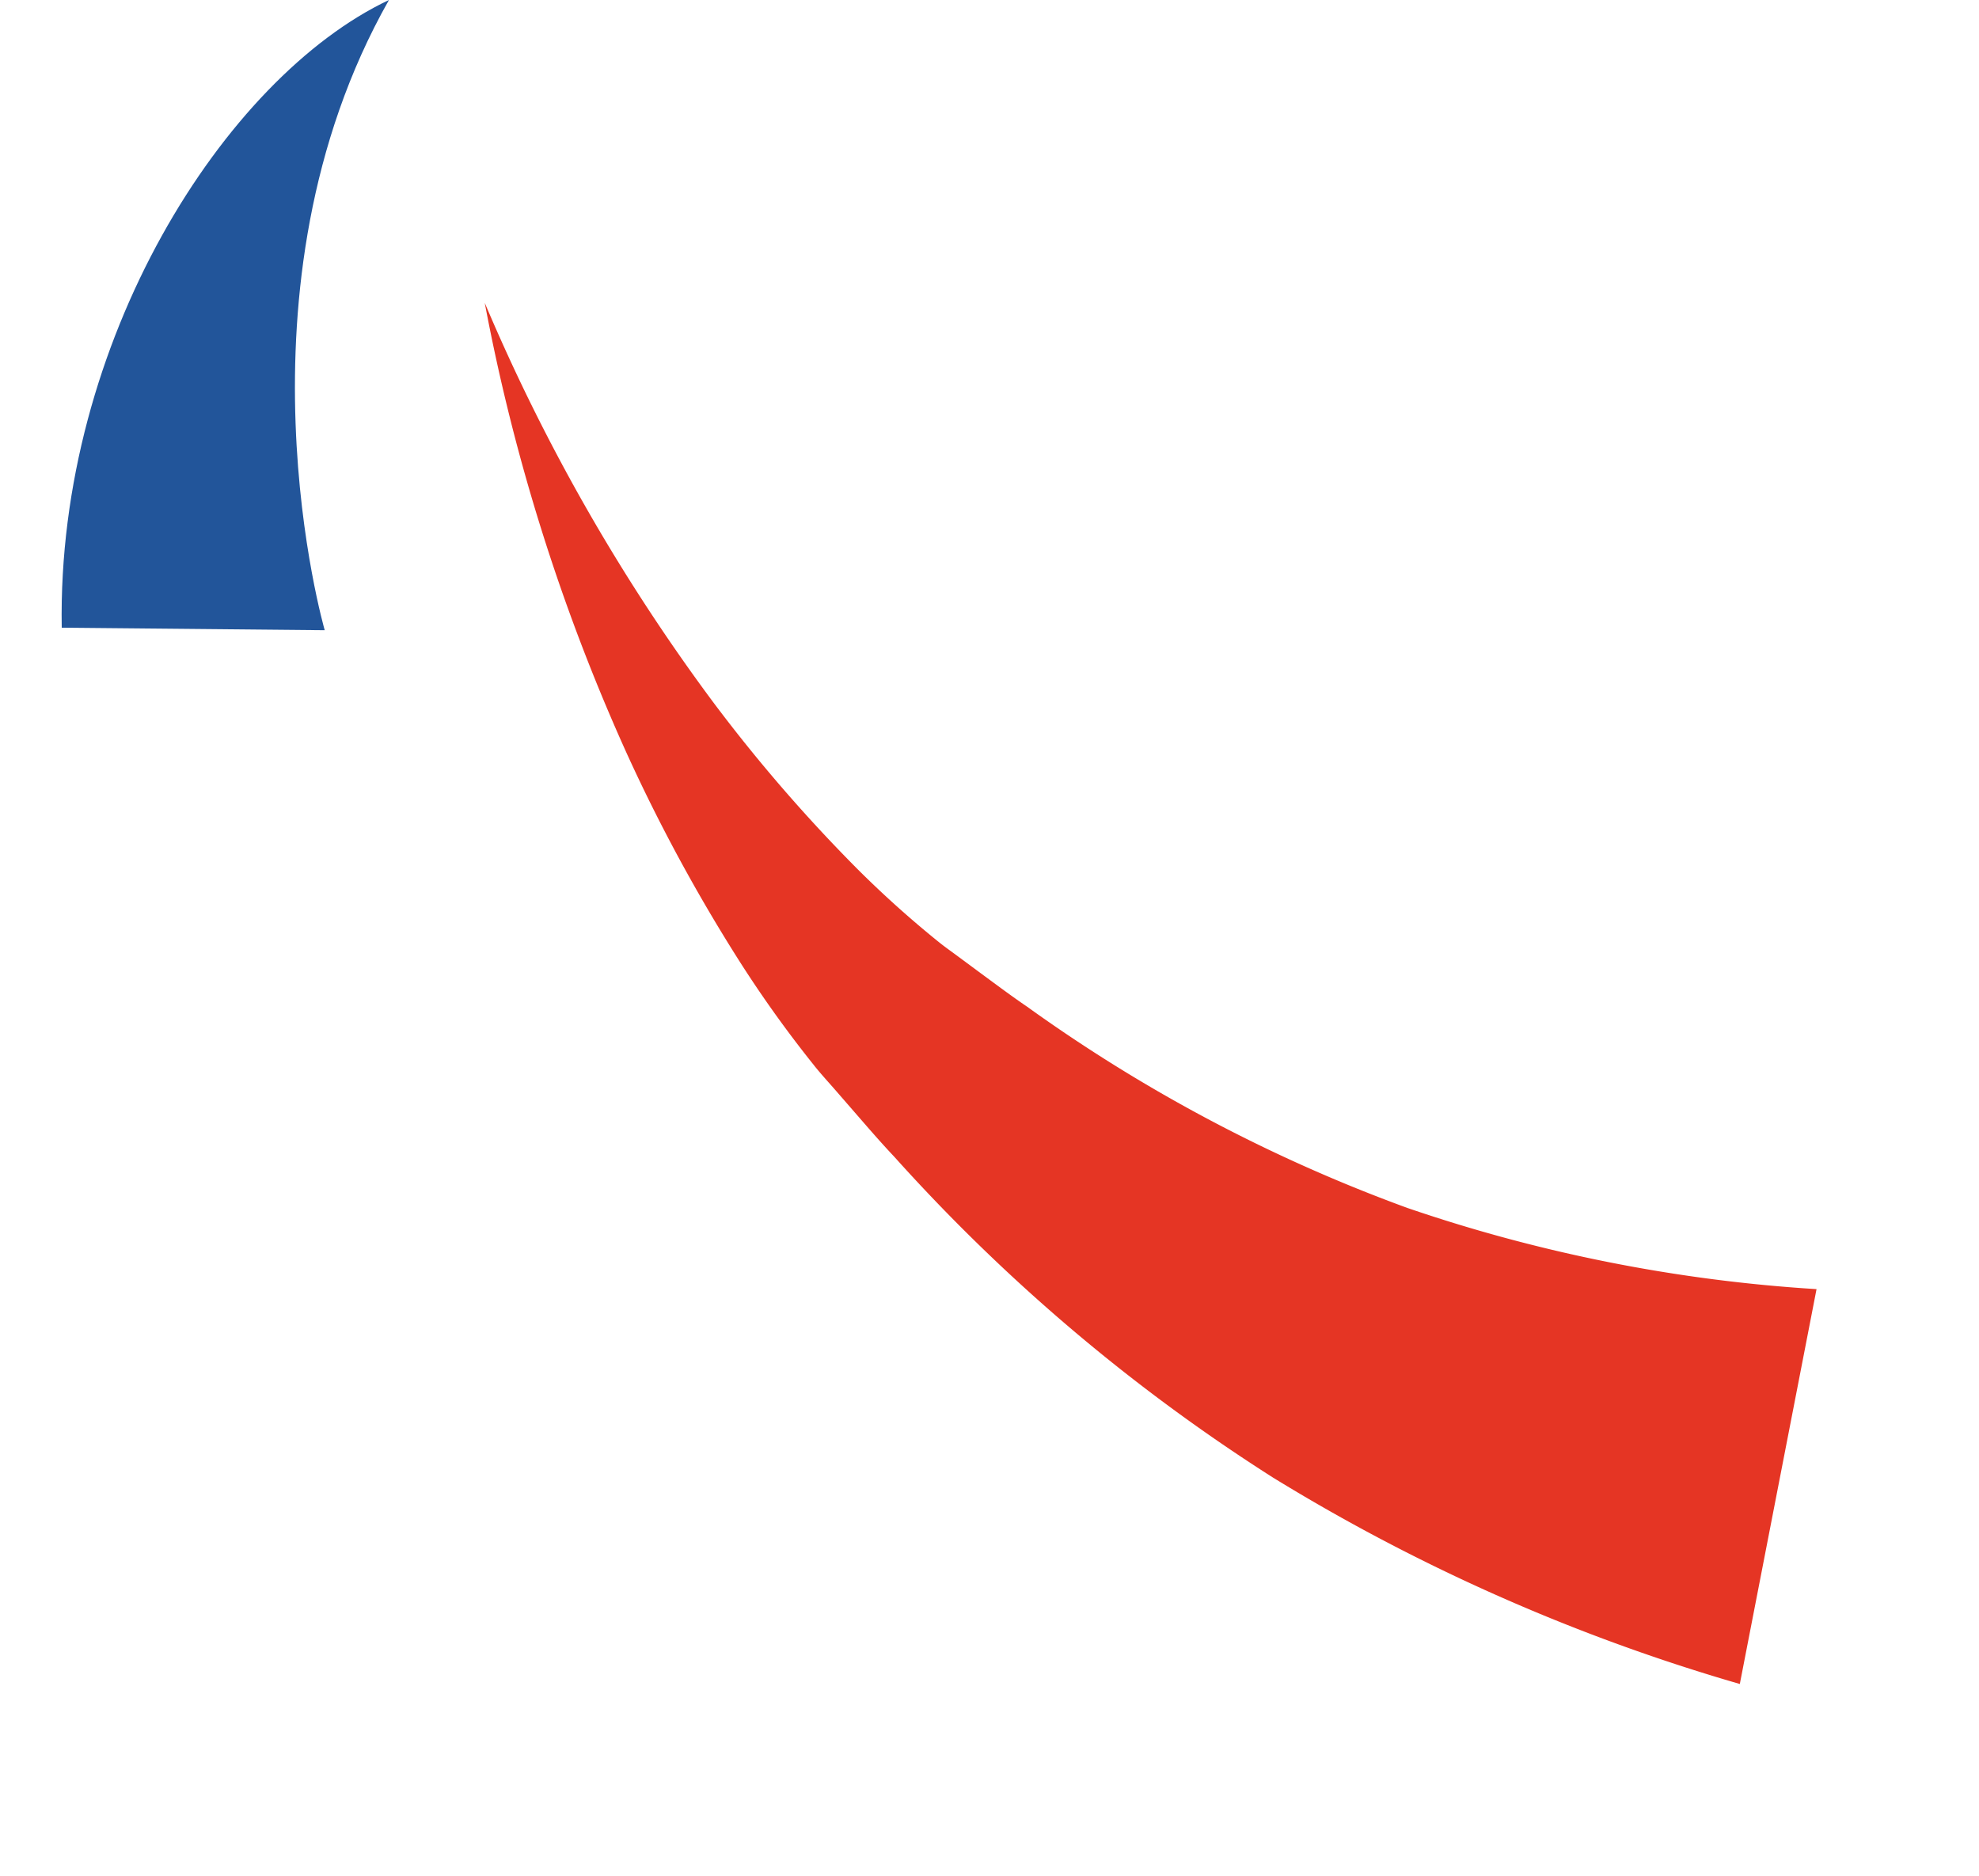 <svg xmlns="http://www.w3.org/2000/svg" width="87.266" height="82.739" viewBox="0 0 87.266 82.739">
  <g id="Groupe_55" data-name="Groupe 55" transform="translate(-117.251 -511.5)">
    <path id="Tracé_53" data-name="Tracé 53" d="M26,17.245,27.326,5.73S11.892,8.494,0,0C2.644,7.565,13.446,16.139,26,17.245Z" transform="matrix(0.105, 0.995, -0.995, 0.105, 134.402, 511.5)" fill="#22559a"/>
    <g id="Groupe_5" data-name="Groupe 5" transform="translate(184.217 594.239) rotate(-131)">
      <path id="Tracé_44" data-name="Tracé 44" d="M0,12.923a83.9,83.9,0,0,1,20.362-9.56A80.441,80.441,0,0,1,42.006.037C42.9,0,43.769.005,44.643.005h1.306c.4,0,1.01-.016,1.458.008a52.112,52.112,0,0,1,5.481.513A75.318,75.318,0,0,1,63.274,2.834a87.355,87.355,0,0,1,19,8.278,85.05,85.05,0,0,0-19.8-3.943,69.687,69.687,0,0,0-9.848-.032,45.588,45.588,0,0,0-4.712.585c-.409.072-.641.136-1.082.232L45.6,8.227c-.817.184-1.643.361-2.428.569a69.558,69.558,0,0,0-17.71,6.835A68.786,68.786,0,0,0,10.922,26.9Z" transform="translate(0 0)" fill="#e53524"/>
    </g>
  </g>
</svg>
